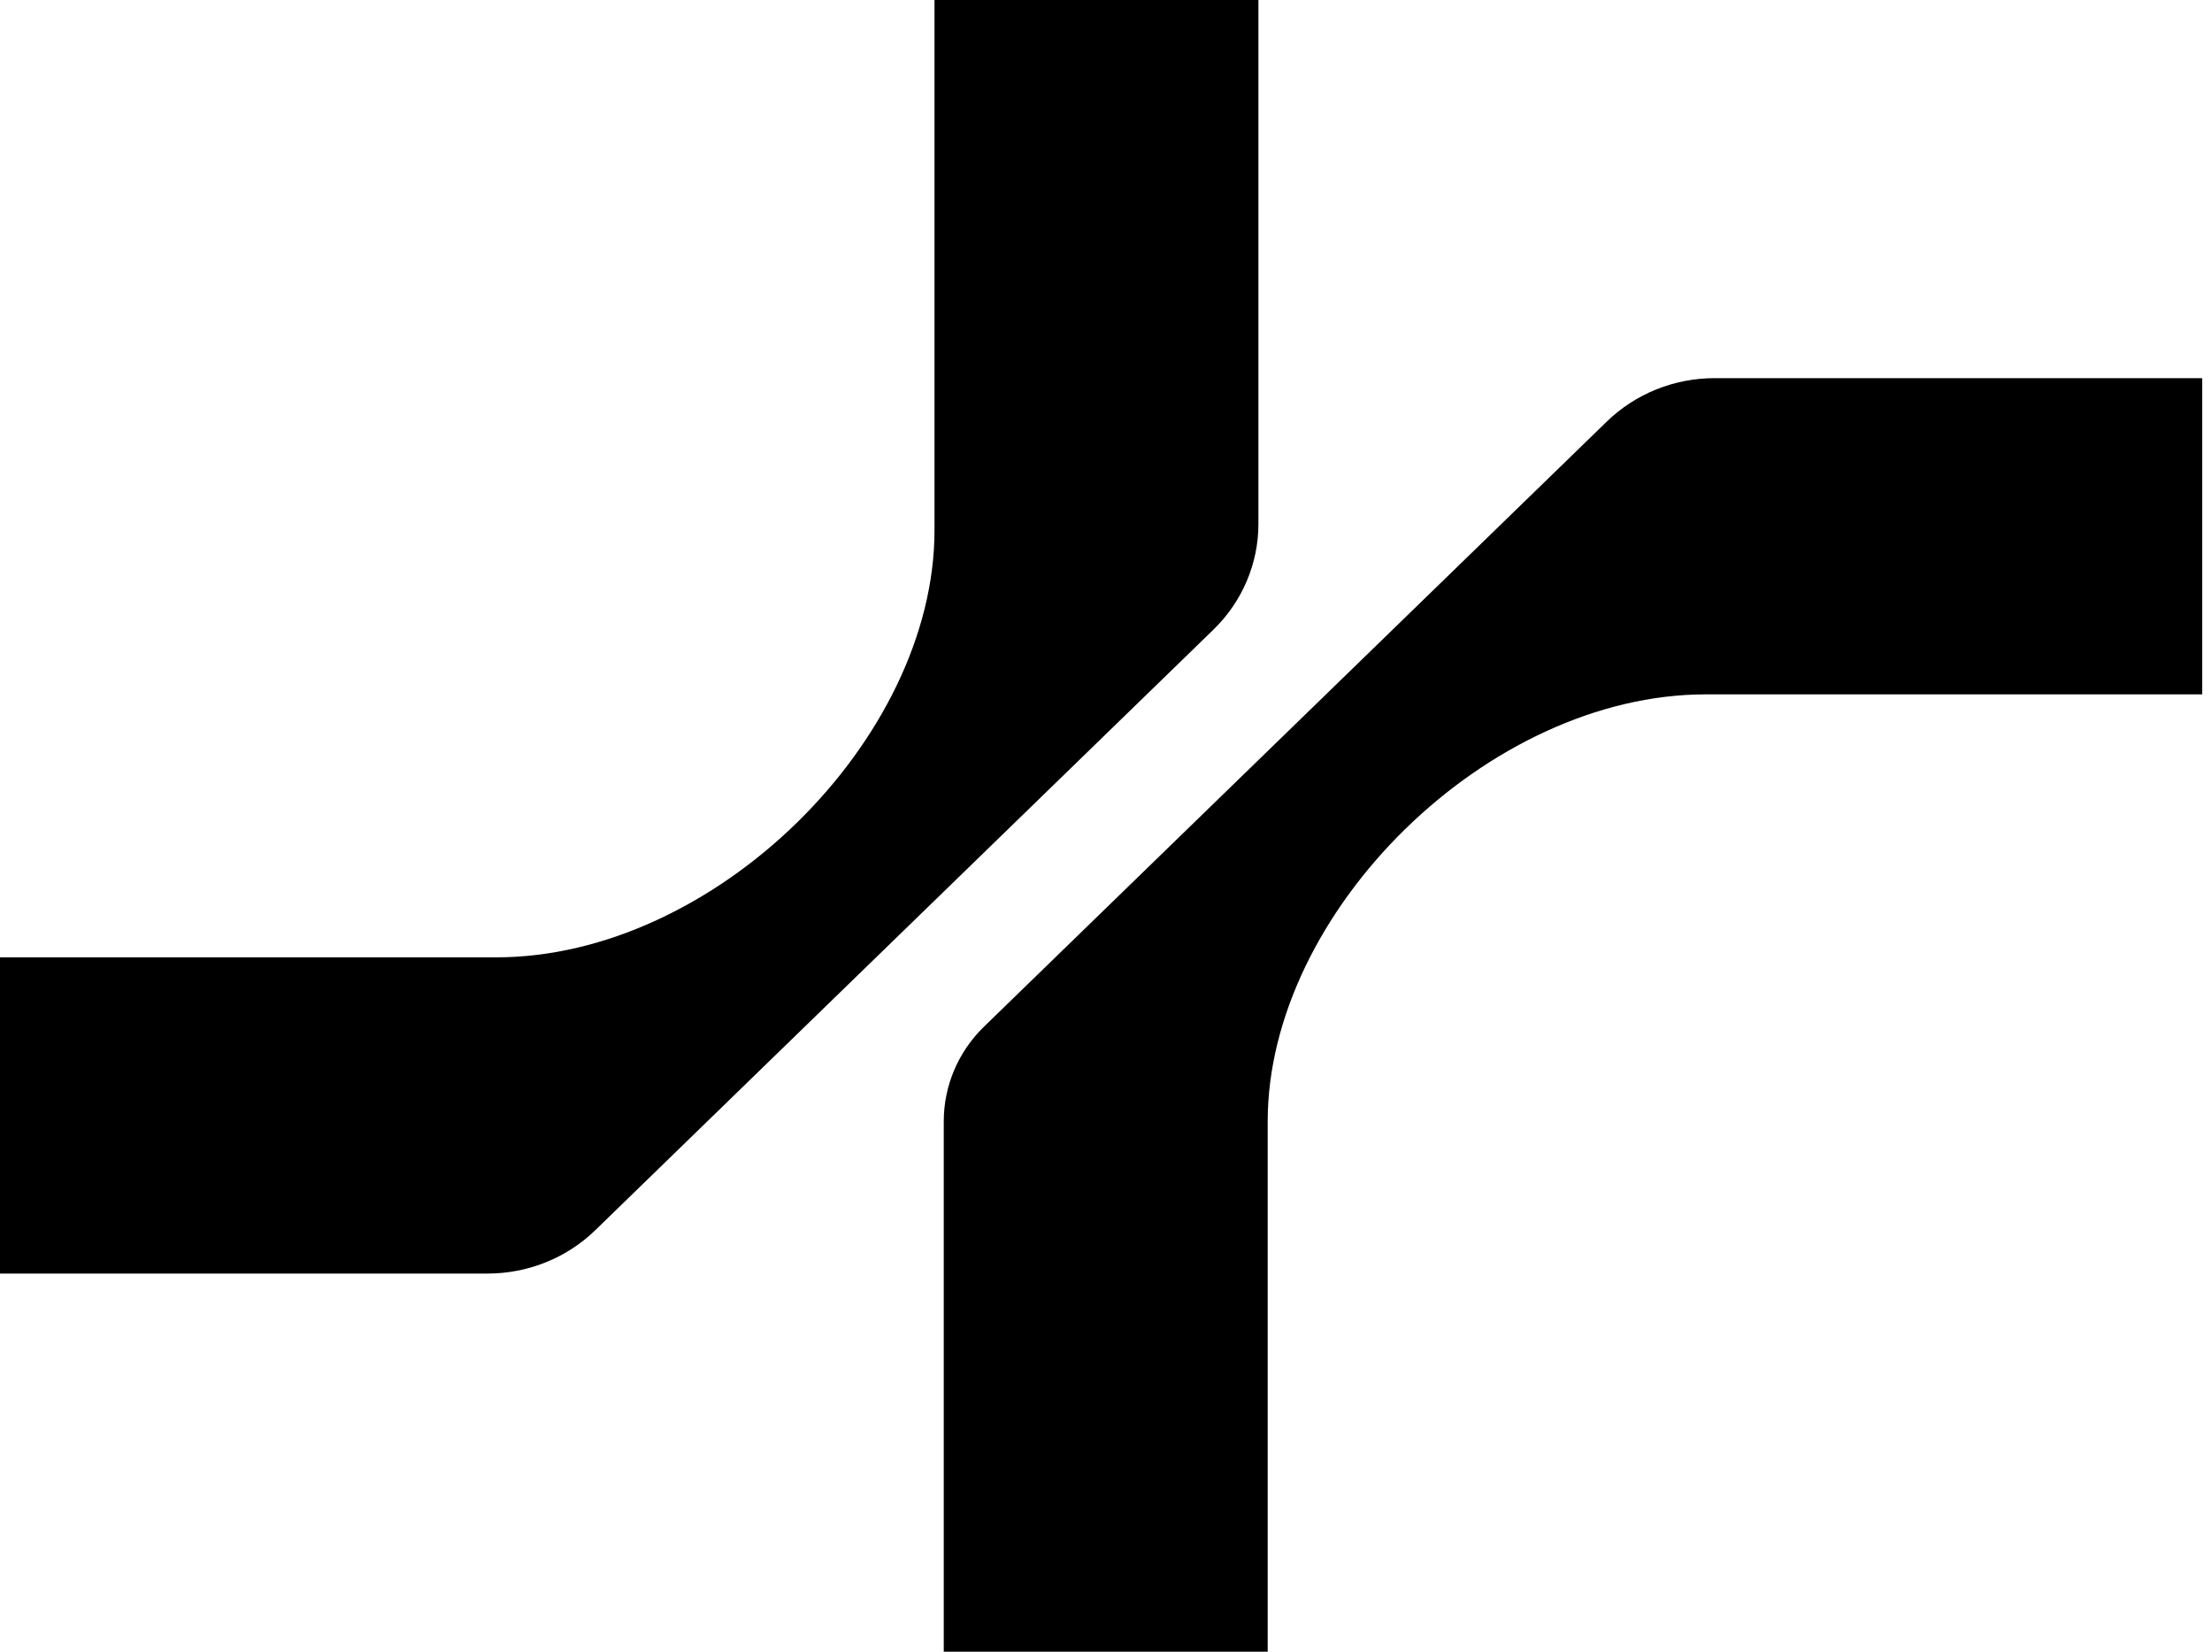 <svg width="75" height="56" viewBox="0 0 75 56" fill="none" xmlns="http://www.w3.org/2000/svg">
<path d="M74.667 23.542H57.837C50.45 23.542 42.982 30.909 42.982 38.024V56H31.999V38.016C31.999 36.808 32.493 35.654 33.364 34.808L54.48 14.293C55.453 13.348 56.767 12.821 58.132 12.821H74.667V23.542Z" fill="black"/>
<path d="M42.668 17.764C42.668 19.113 42.116 20.401 41.143 21.347L20.186 41.707C19.214 42.652 17.899 43.179 16.534 43.179H0V32.458H16.83C24.216 32.458 31.685 25.091 31.685 17.976V0H42.668V17.764Z" fill="black"/>
</svg>
